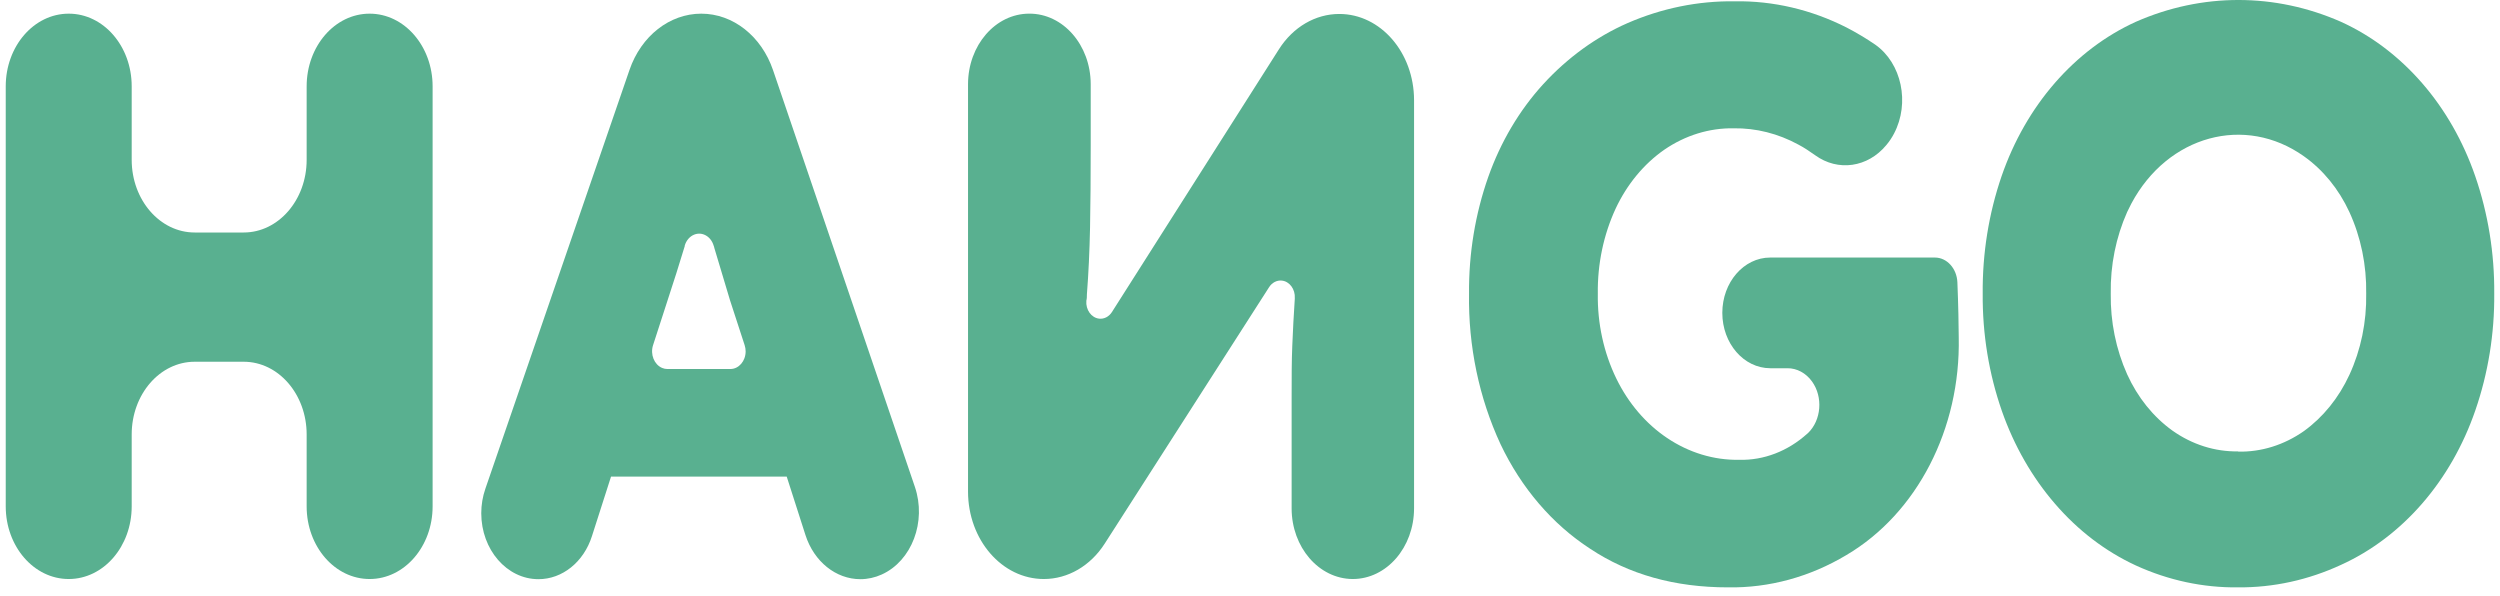 <svg width="109" height="26" viewBox="0 0 109 26" fill="none" xmlns="http://www.w3.org/2000/svg">
<g id="Group 158">
<path id="Trac&#195;&#169; 463" d="M0.25 22.078V3.764C0.25 2.015 1.479 0.596 2.995 0.596C4.511 0.594 5.741 2.011 5.742 3.761V3.764V6.969C5.742 8.718 6.972 10.137 8.488 10.137H10.625C12.14 10.137 13.37 8.718 13.37 6.969V3.764C13.37 2.015 14.599 0.596 16.115 0.596H16.117C17.633 0.596 18.862 2.015 18.862 3.764V22.078C18.862 23.827 17.633 25.245 16.117 25.245C14.602 25.247 13.371 23.831 13.37 22.081V22.078V18.944C13.371 17.194 12.143 15.774 10.628 15.772H10.625H8.488C6.972 15.772 5.742 17.19 5.742 18.94V18.944V22.078C5.742 23.827 4.513 25.245 2.998 25.245H2.995C1.479 25.245 0.25 23.827 0.25 22.078Z" fill="#59B090"/>
<path id="Trac&#195;&#169; 464" d="M29.083 13.167L28.472 15.054C28.345 15.452 28.522 15.894 28.866 16.041C28.94 16.073 29.018 16.089 29.097 16.089H31.845C32.213 16.088 32.51 15.743 32.51 15.319C32.509 15.227 32.495 15.136 32.467 15.051L31.83 13.096C31.605 12.345 31.376 11.583 31.144 10.808C31.144 10.774 31.124 10.743 31.115 10.71C30.997 10.308 30.619 10.092 30.271 10.228C30.074 10.305 29.92 10.483 29.854 10.71V10.733C29.626 11.489 29.369 12.3 29.083 13.167ZM21.161 21.312L27.447 3.046C27.956 1.567 29.196 0.596 30.575 0.596C31.958 0.596 33.2 1.574 33.705 3.06L39.889 21.228C40.404 22.745 39.756 24.455 38.442 25.049C38.146 25.183 37.831 25.252 37.513 25.252C36.444 25.252 35.489 24.484 35.118 23.328L34.301 20.78H26.641L25.809 23.375C25.45 24.505 24.516 25.255 23.473 25.252C22.098 25.251 20.983 23.964 20.983 22.376C20.983 22.012 21.044 21.651 21.161 21.312Z" fill="#59B090"/>
<path id="Trac&#195;&#169; 465" d="M58.97 25.245C57.502 25.235 56.315 23.859 56.315 22.165V17.355C56.315 16.489 56.315 15.724 56.344 15.067C56.374 14.41 56.403 13.719 56.453 13.025V13.004C56.479 12.609 56.223 12.264 55.881 12.233C55.668 12.214 55.462 12.322 55.334 12.519L48.168 23.698C47.546 24.672 46.559 25.246 45.511 25.245C43.686 25.245 42.206 23.537 42.206 21.43V3.676C42.206 1.975 43.401 0.595 44.875 0.595C46.349 0.588 47.549 1.961 47.555 3.663V3.676V6.335C47.555 7.696 47.546 8.894 47.526 9.927C47.505 10.959 47.459 11.929 47.389 12.832C47.389 12.923 47.389 13.018 47.365 13.112C47.332 13.505 47.581 13.854 47.921 13.893C48.139 13.918 48.352 13.808 48.481 13.604L55.763 2.146C56.377 1.179 57.353 0.609 58.391 0.609C60.191 0.607 61.651 2.29 61.653 4.367V4.37V22.165C61.651 23.866 60.456 25.245 58.981 25.245H58.97Z" fill="#59B090"/>
<path id="Trac&#195;&#169; 466" d="M75.338 25.609C73.02 25.609 71.017 25.047 69.329 23.924C67.682 22.856 66.329 21.276 65.422 19.364C64.487 17.348 64.014 15.089 64.05 12.802C64.035 11.059 64.32 9.33 64.888 7.714C65.429 6.185 66.247 4.806 67.285 3.669C68.347 2.511 69.596 1.606 70.961 1.007C72.454 0.358 74.038 0.036 75.633 0.057C77.313 0.03 78.978 0.421 80.516 1.202C80.941 1.423 81.355 1.67 81.757 1.944C82.912 2.753 83.281 4.489 82.58 5.823C82.485 6.005 82.372 6.173 82.244 6.325C81.433 7.304 80.138 7.489 79.143 6.77C78.904 6.601 78.658 6.433 78.41 6.305C77.528 5.823 76.562 5.58 75.587 5.594C74.524 5.577 73.478 5.901 72.564 6.527C71.671 7.149 70.938 8.036 70.442 9.095C69.915 10.235 69.647 11.511 69.665 12.802C69.644 14.099 69.923 15.379 70.474 16.51C70.998 17.583 71.761 18.475 72.684 19.095C73.637 19.736 74.723 20.066 75.826 20.048C76.901 20.076 77.952 19.672 78.799 18.906L78.825 18.886C79.413 18.32 79.493 17.311 79.003 16.631C78.738 16.264 78.345 16.052 77.931 16.055H77.181C76.027 16.052 75.093 14.973 75.093 13.642C75.093 12.31 76.027 11.23 77.181 11.229H84.361C84.885 11.229 85.316 11.704 85.342 12.307C85.36 12.779 85.377 13.241 85.386 13.699C85.395 14.157 85.401 14.491 85.401 14.71C85.485 18.697 83.581 22.386 80.504 24.2C78.909 25.155 77.134 25.639 75.338 25.609Z" fill="#59B090"/>
<path id="Trac&#195;&#169; 467" d="M97.583 19.691C98.593 19.712 99.588 19.401 100.451 18.795C101.286 18.192 101.97 17.348 102.433 16.345C102.936 15.255 103.188 14.036 103.166 12.803C103.187 11.564 102.935 10.339 102.433 9.244C101.971 8.245 101.287 7.406 100.451 6.814C97.881 4.985 94.513 5.906 92.929 8.872C92.864 8.993 92.802 9.118 92.744 9.244C92.254 10.344 92.008 11.566 92.029 12.803C92.011 14.026 92.257 15.235 92.744 16.321C93.2 17.325 93.879 18.171 94.713 18.771C95.575 19.382 96.571 19.698 97.583 19.681V19.691ZM97.583 25.609C96.058 25.628 94.545 25.304 93.127 24.656C91.806 24.047 90.606 23.133 89.603 21.97C88.603 20.814 87.815 19.439 87.284 17.925C86.716 16.298 86.431 14.557 86.446 12.803C86.43 11.053 86.709 9.317 87.266 7.69C88.328 4.605 90.448 2.166 93.124 0.95C96.004 -0.317 99.186 -0.317 102.065 0.95C104.741 2.166 106.862 4.605 107.923 7.69C108.483 9.316 108.763 11.053 108.749 12.803C108.764 14.543 108.484 16.271 107.926 17.888C106.865 20.973 104.744 23.413 102.068 24.628C100.642 25.288 99.119 25.621 97.583 25.609Z" fill="#59B090"/>
</g>
</svg>
